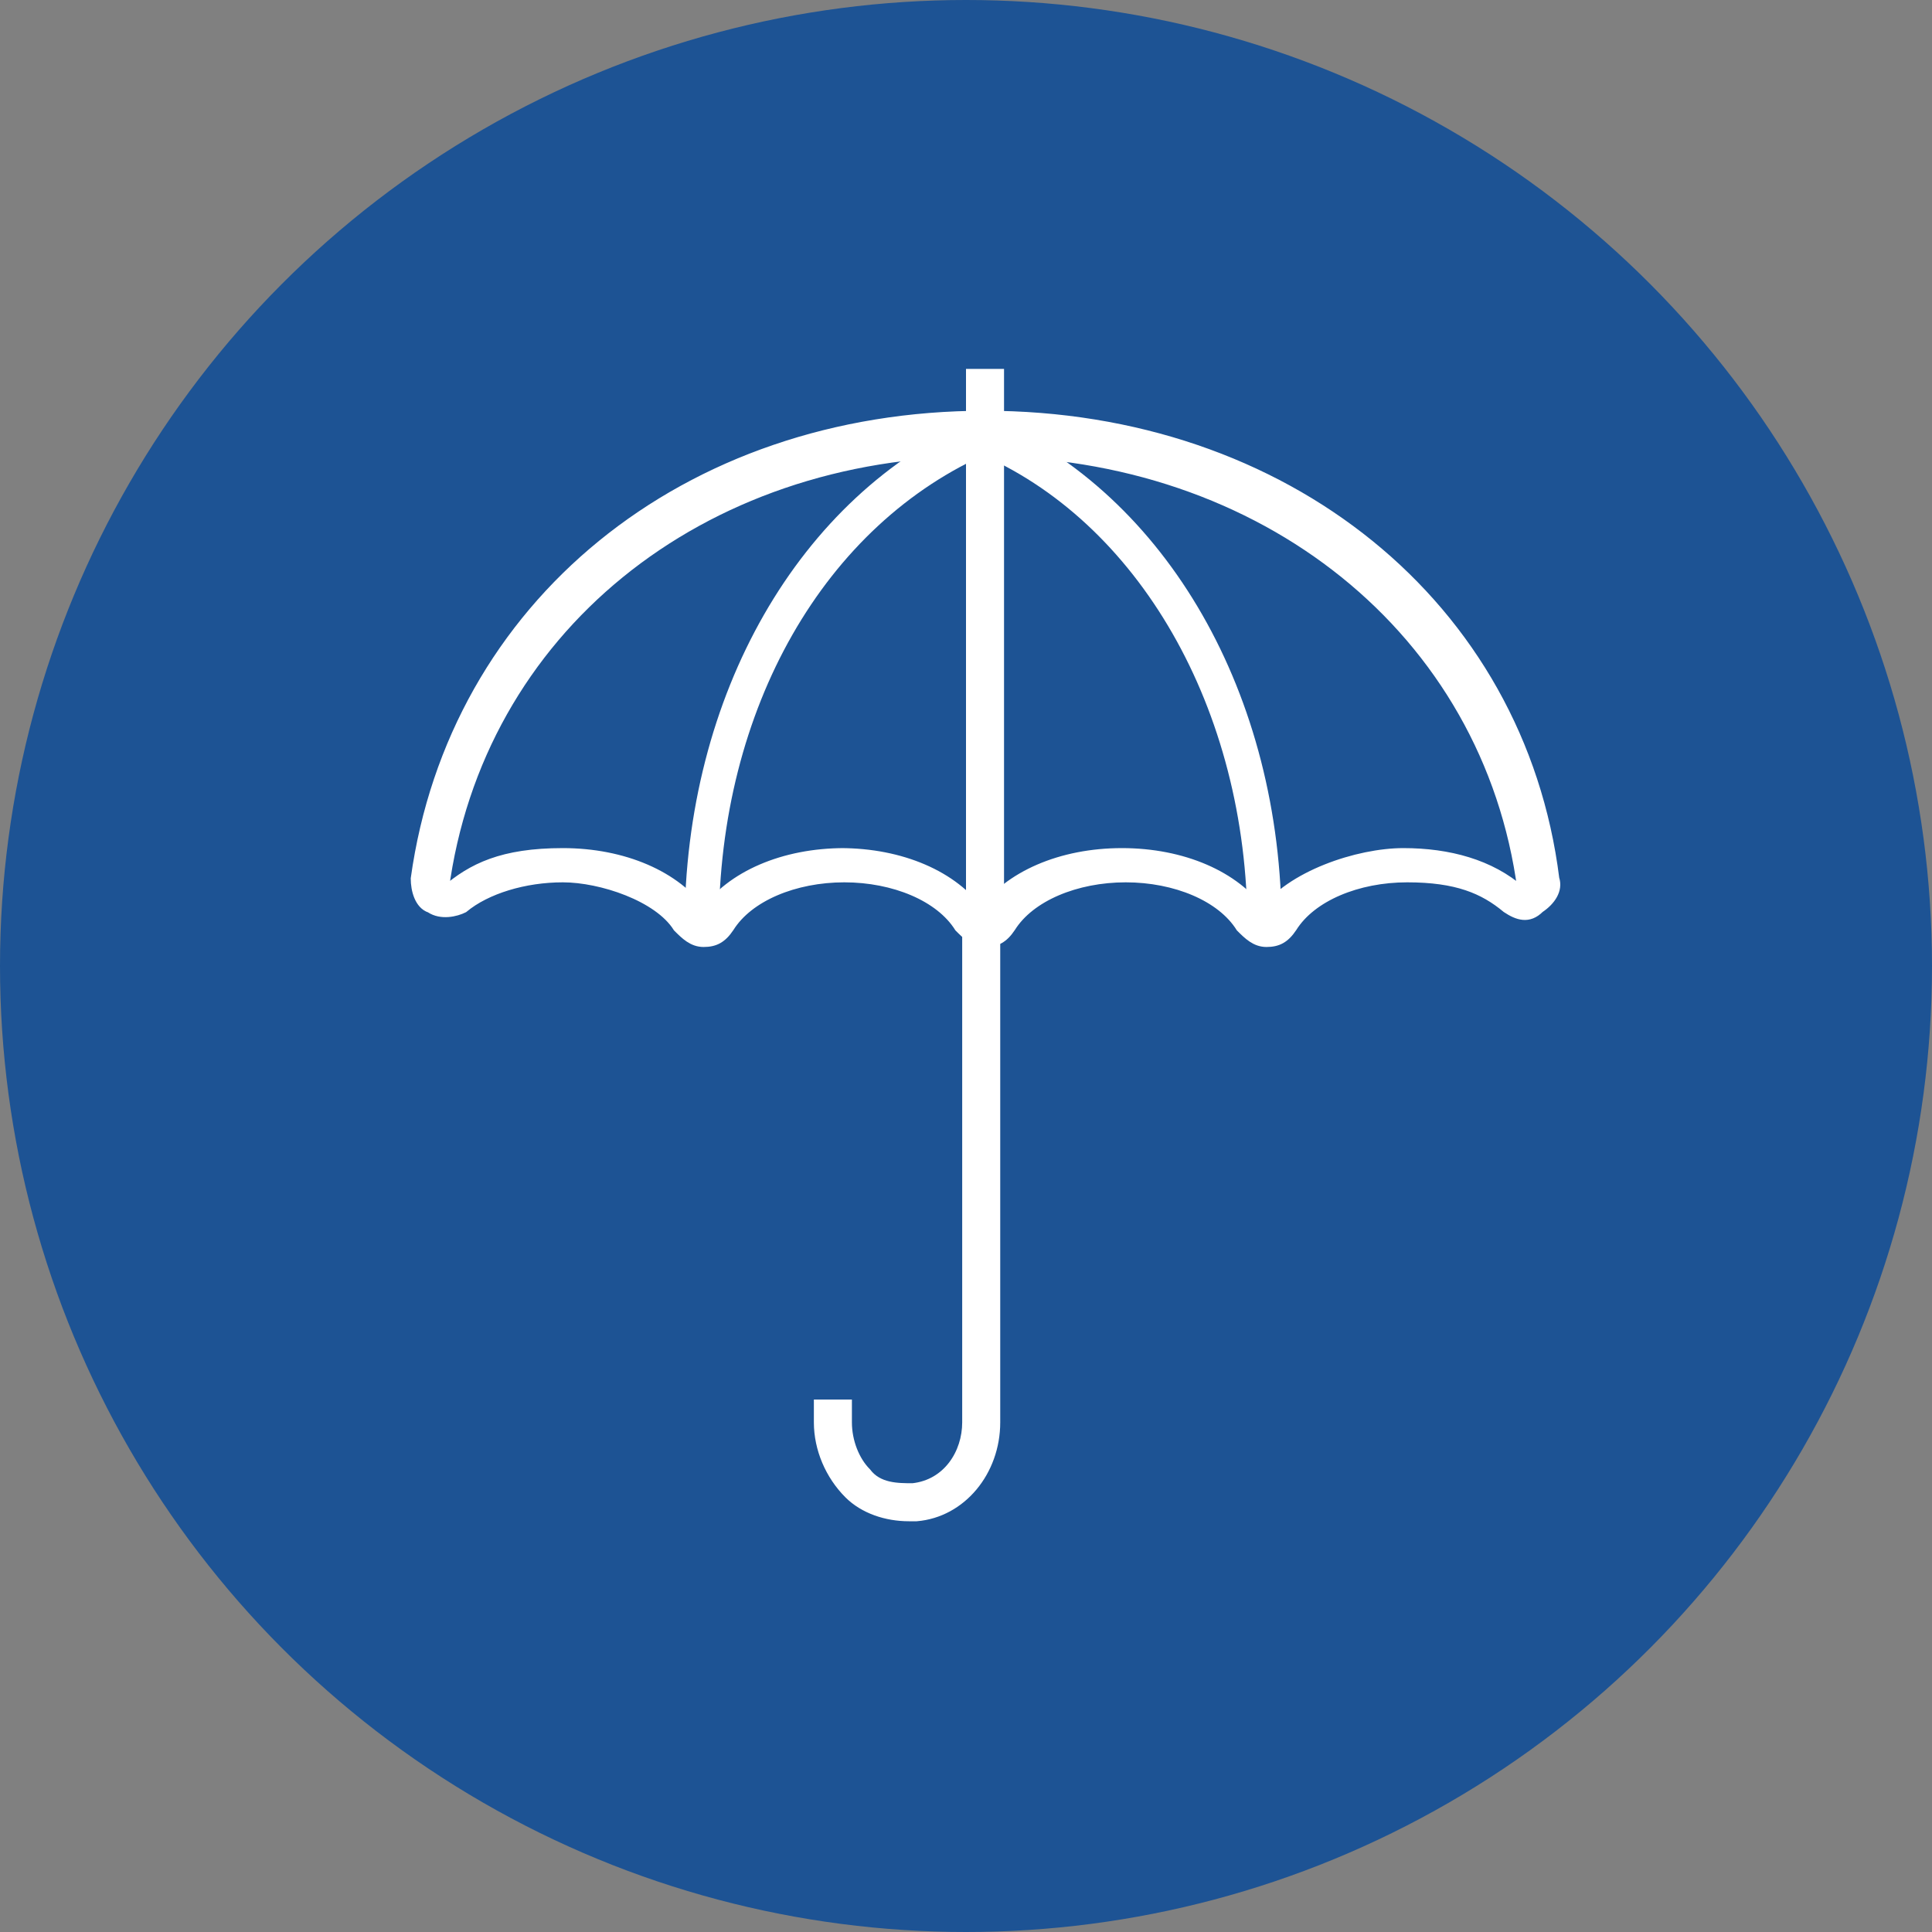 <?xml version="1.0" encoding="UTF-8"?>
<svg id="Layer_1" xmlns="http://www.w3.org/2000/svg" version="1.1" viewBox="0 0 50.8 50.8">
  <rect x="0" y="0" width="50.8" height="50.8" fill="#808080" stroke="none"/>
  <!-- Generator: Adobe Illustrator 29.1.0, SVG Export Plug-In . SVG Version: 2.1.0 Build 142)  -->
  <defs>
    <style>
      .st0 {
        fill: #fff;
      }

      .st1 {
        fill: none;
        stroke: #fff;
        stroke-miterlimit: 10;
        stroke-width: .2px;
      }

      .st2 {
        fill: #1d5394;
      }
    </style>
  </defs>
  <circle class="st2" cx="25.4" cy="25.4" r="25.4"/>
  <g>
    <path class="st0" d="M22.2,22.4c-1.6,0-3,.6-3.7,1.6-.7-1-2.1-1.6-3.7-1.6s-2.4.4-3.1,1c.9-6.8,6.7-11.5,14.1-11.5s13.3,4.7,14.2,11.5c-.8-.7-1.9-1-3.1-1s-3,.6-3.7,1.6c-.7-1-2.1-1.6-3.7-1.6s-3,.6-3.7,1.6c-.7-1-2.1-1.6-3.7-1.6M18.5,24.8h0c.3,0,.5-.1.7-.4.5-.8,1.7-1.3,3-1.3s2.5.5,3,1.3c.2.2.4.4.7.4h0c.3,0,.5-.1.7-.4.5-.8,1.7-1.3,3-1.3s2.5.5,3,1.3c.2.2.4.4.7.4h0c.3,0,.5-.1.7-.4.5-.8,1.7-1.3,3-1.3s2,.3,2.6.8c.3.2.6.3.9,0,.3-.2.5-.5.4-.8-.9-7.2-7.1-12.2-15-12.2s-14,5-15,12.2c0,.3.1.7.4.8.3.2.7.1.9,0,.6-.5,1.6-.8,2.6-.8s2.5.5,3,1.3c.2.2.4.4.7.4"/>
    <path class="st1" d="M22.2,22.4c-1.6,0-3,.6-3.7,1.6-.7-1-2.1-1.6-3.7-1.6s-2.4.4-3.1,1c.9-6.8,6.7-11.5,14.1-11.5s13.3,4.7,14.2,11.5c-.8-.7-1.9-1-3.1-1s-3,.6-3.7,1.6c-.7-1-2.1-1.6-3.7-1.6s-3,.6-3.7,1.6c-.7-1-2.1-1.6-3.7-1.6ZM18.5,24.8h0c.3,0,.5-.1.7-.4.5-.8,1.7-1.3,3-1.3s2.5.5,3,1.3c.2.2.4.4.7.4h0c.3,0,.5-.1.7-.4.5-.8,1.7-1.3,3-1.3s2.5.5,3,1.3c.2.2.4.4.7.4h0c.3,0,.5-.1.7-.4.5-.8,1.7-1.3,3-1.3s2,.3,2.6.8c.3.2.6.3.9,0,.3-.2.5-.5.4-.8-.9-7.2-7.1-12.2-15-12.2s-14,5-15,12.2c0,.3.1.7.4.8.3.2.7.1.9,0,.6-.5,1.6-.8,2.6-.8s2.5.5,3,1.3c.2.2.4.4.7.4Z"/>
    <path class="st0" d="M23.9,39.9c0,0,.2,0,.2,0,1.2-.1,2.1-1.2,2.1-2.5v-13.1h-.8v13.1c0,.8-.5,1.6-1.4,1.7-.4,0-.9,0-1.2-.4-.3-.3-.5-.8-.5-1.3v-.5h-.8v.5c0,.7.3,1.4.8,1.9.4.4,1,.6,1.6.6"/>
    <path class="st1" d="M23.9,39.9c0,0,.2,0,.2,0,1.2-.1,2.1-1.2,2.1-2.5v-13.1h-.8v13.1c0,.8-.5,1.6-1.4,1.7-.4,0-.9,0-1.2-.4-.3-.3-.5-.8-.5-1.3v-.5h-.8v.5c0,.7.3,1.4.8,1.9.4.4,1,.6,1.6.6Z"/>
    <path class="st0" d="M32.8,24.4h.8c0-6.1-3-11.3-7.6-13.3l-.3.7c4.3,1.8,7.2,6.8,7.2,12.6"/>
    <path class="st1" d="M32.8,24.4h.8c0-6.1-3-11.3-7.6-13.3l-.3.7c4.3,1.8,7.2,6.8,7.2,12.6Z"/>
    <path class="st0" d="M18,24.4h.8c0-5.8,2.8-10.7,7.2-12.6l-.3-.7c-4.6,2-7.6,7.2-7.6,13.3"/>
    <path class="st1" d="M18,24.4h.8c0-5.8,2.8-10.7,7.2-12.6l-.3-.7c-4.6,2-7.6,7.2-7.6,13.3Z"/>
  </g>
  <rect class="st0" x="25.5" y="9.8" width=".8" height="14.4"/>
  <rect class="st1" x="25.5" y="9.8" width=".8" height="14.5"/>
</svg>